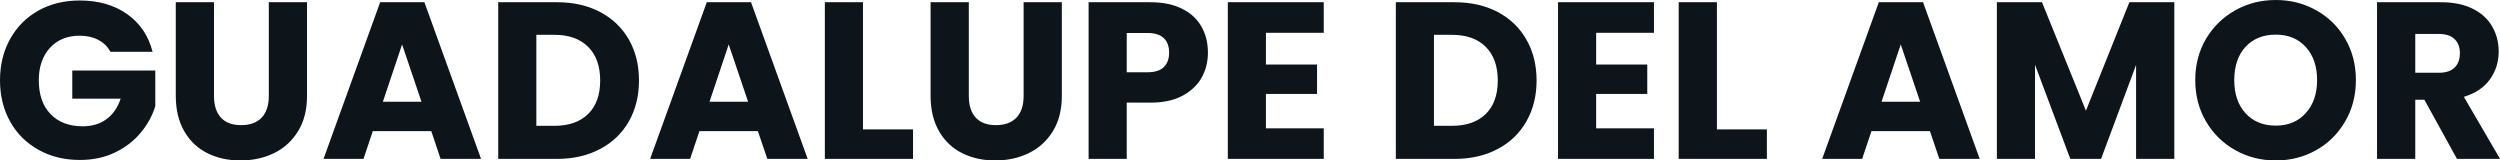 <svg fill="#0d141a" viewBox="0 0 257.715 16.537" height="100%" width="100%" xmlns="http://www.w3.org/2000/svg"><path preserveAspectRatio="none" d="M15.73 5.34L11.38 5.34Q10.95 4.53 10.13 4.11Q9.31 3.68 8.21 3.68L8.21 3.68Q6.30 3.68 5.15 4.93Q4.00 6.19 4.00 8.28L4.00 8.28Q4.00 10.51 5.21 11.76Q6.42 13.02 8.53 13.02L8.53 13.02Q9.98 13.02 10.98 12.28Q11.98 11.55 12.44 10.17L12.44 10.17L7.45 10.17L7.45 7.27L16.01 7.27L16.01 10.93Q15.57 12.40 14.52 13.66Q13.48 14.93 11.87 15.71Q10.26 16.49 8.23 16.49L8.23 16.49Q5.84 16.49 3.97 15.44Q2.09 14.40 1.05 12.54Q0 10.67 0 8.28L0 8.28Q0 5.89 1.05 4.01Q2.09 2.14 3.96 1.09Q5.82 0.05 8.21 0.05L8.21 0.05Q11.11 0.05 13.10 1.45Q15.09 2.85 15.73 5.34L15.73 5.34ZM18.12 0.23L22.06 0.23L22.06 9.89Q22.06 11.34 22.77 12.12Q23.48 12.90 24.86 12.90L24.86 12.90Q26.24 12.90 26.98 12.12Q27.71 11.34 27.71 9.89L27.71 9.89L27.71 0.23L31.65 0.23L31.65 9.87Q31.65 12.03 30.73 13.52Q29.81 15.02 28.26 15.78Q26.70 16.54 24.79 16.54L24.79 16.54Q22.88 16.54 21.38 15.79Q19.87 15.04 19.00 13.54Q18.12 12.03 18.12 9.87L18.12 9.87L18.12 0.23ZM45.42 16.38L44.46 13.52L38.43 13.52L37.47 16.38L33.35 16.38L39.19 0.23L43.75 0.23L49.59 16.38L45.42 16.38ZM39.47 10.49L43.45 10.49L41.45 4.58L39.47 10.49ZM57.41 0.23Q59.96 0.23 61.87 1.24Q63.78 2.25 64.83 4.08Q65.87 5.91 65.87 8.30L65.87 8.30Q65.87 10.67 64.83 12.51Q63.78 14.35 61.86 15.36Q59.94 16.38 57.41 16.38L57.41 16.38L51.36 16.38L51.36 0.23L57.41 0.23ZM57.16 12.97Q59.39 12.97 60.63 11.75Q61.87 10.53 61.87 8.30L61.87 8.30Q61.87 6.07 60.63 4.83Q59.39 3.59 57.16 3.59L57.16 3.59L55.29 3.59L55.29 12.97L57.16 12.97ZM79.10 16.38L78.13 13.52L72.10 13.52L71.14 16.38L67.02 16.38L72.86 0.23L77.42 0.23L83.26 16.38L79.10 16.38ZM73.14 10.49L77.12 10.49L75.12 4.58L73.14 10.49ZM88.96 0.23L88.96 13.34L94.12 13.34L94.12 16.38L85.03 16.38L85.03 0.23L88.96 0.23ZM95.93 0.23L99.87 0.23L99.87 9.89Q99.87 11.34 100.58 12.12Q101.29 12.90 102.67 12.90L102.67 12.90Q104.05 12.90 104.79 12.12Q105.52 11.34 105.52 9.89L105.52 9.89L105.52 0.23L109.46 0.23L109.46 9.87Q109.46 12.03 108.54 13.52Q107.62 15.02 106.06 15.78Q104.51 16.54 102.60 16.54L102.60 16.54Q100.69 16.54 99.19 15.79Q97.68 15.04 96.81 13.54Q95.93 12.03 95.93 9.87L95.93 9.87L95.93 0.23ZM124.52 5.43Q124.52 6.83 123.88 7.99Q123.23 9.15 121.90 9.87Q120.57 10.58 118.59 10.58L118.59 10.58L116.15 10.58L116.15 16.38L112.22 16.38L112.22 0.23L118.59 0.23Q120.52 0.23 121.85 0.90Q123.19 1.56 123.85 2.74Q124.52 3.91 124.52 5.43L124.52 5.43ZM118.29 7.45Q119.42 7.45 119.97 6.92Q120.52 6.39 120.52 5.43L120.52 5.43Q120.52 4.46 119.97 3.93Q119.42 3.40 118.29 3.40L118.29 3.40L116.15 3.40L116.15 7.45L118.29 7.45ZM136.46 3.38L130.50 3.38L130.50 6.65L135.77 6.65L135.77 9.68L130.50 9.68L130.50 13.23L136.46 13.23L136.46 16.38L126.57 16.38L126.57 0.23L136.46 0.23L136.46 3.38ZM149.94 0.23Q152.49 0.23 154.40 1.24Q156.31 2.25 157.35 4.08Q158.40 5.91 158.40 8.30L158.40 8.30Q158.40 10.67 157.35 12.51Q156.31 14.35 154.39 15.36Q152.47 16.38 149.94 16.38L149.94 16.38L143.89 16.38L143.89 0.23L149.94 0.23ZM149.68 12.97Q151.92 12.97 153.16 11.75Q154.40 10.53 154.40 8.30L154.40 8.30Q154.40 6.07 153.16 4.83Q151.92 3.59 149.68 3.59L149.68 3.59L147.82 3.59L147.82 12.97L149.68 12.97ZM170.50 3.38L164.54 3.38L164.54 6.65L169.81 6.65L169.81 9.68L164.54 9.68L164.54 13.23L170.50 13.23L170.50 16.38L160.61 16.38L160.61 0.23L170.50 0.23L170.50 3.38ZM176.99 0.23L176.99 13.34L182.14 13.34L182.14 16.38L173.05 16.38L173.05 0.23L176.99 0.23ZM199.92 16.38L198.95 13.52L192.92 13.52L191.96 16.38L187.84 16.38L193.68 0.23L198.24 0.23L204.08 16.38L199.92 16.38ZM193.96 10.49L197.94 10.49L195.94 4.58L193.96 10.49ZM219.51 0.23L224.14 0.23L224.14 16.38L220.20 16.38L220.20 6.69L216.59 16.38L213.42 16.38L209.78 6.67L209.78 16.38L205.85 16.38L205.85 0.23L210.50 0.23L215.03 11.41L219.51 0.23ZM234.60 16.54Q232.32 16.54 230.43 15.48Q228.53 14.42 227.41 12.52Q226.30 10.63 226.30 8.26L226.30 8.26Q226.30 5.89 227.41 4.00Q228.53 2.12 230.43 1.06Q232.32 0 234.60 0L234.60 0Q236.88 0 238.77 1.06Q240.67 2.12 241.76 4.00Q242.86 5.89 242.86 8.26L242.86 8.26Q242.86 10.63 241.75 12.52Q240.65 14.42 238.76 15.48Q236.88 16.54 234.60 16.54L234.60 16.54ZM234.60 12.95Q236.53 12.95 237.69 11.66Q238.86 10.37 238.86 8.26L238.86 8.26Q238.86 6.12 237.69 4.84Q236.53 3.57 234.60 3.57L234.60 3.57Q232.65 3.57 231.48 4.83Q230.32 6.10 230.32 8.26L230.32 8.26Q230.32 10.40 231.48 11.67Q232.65 12.95 234.60 12.95L234.60 12.95ZM257.72 16.38L253.28 16.38L249.92 10.28L248.98 10.28L248.98 16.38L245.04 16.38L245.04 0.23L251.64 0.23Q253.55 0.23 254.90 0.90Q256.24 1.56 256.91 2.73Q257.58 3.89 257.58 5.31L257.58 5.31Q257.58 6.92 256.67 8.19Q255.76 9.45 253.99 9.98L253.99 9.98L257.72 16.38ZM248.98 3.50L248.98 7.50L251.41 7.50Q252.49 7.50 253.03 6.97Q253.58 6.44 253.58 5.47L253.58 5.47Q253.58 4.55 253.03 4.03Q252.49 3.50 251.41 3.50L251.41 3.50L248.98 3.50Z"></path></svg>